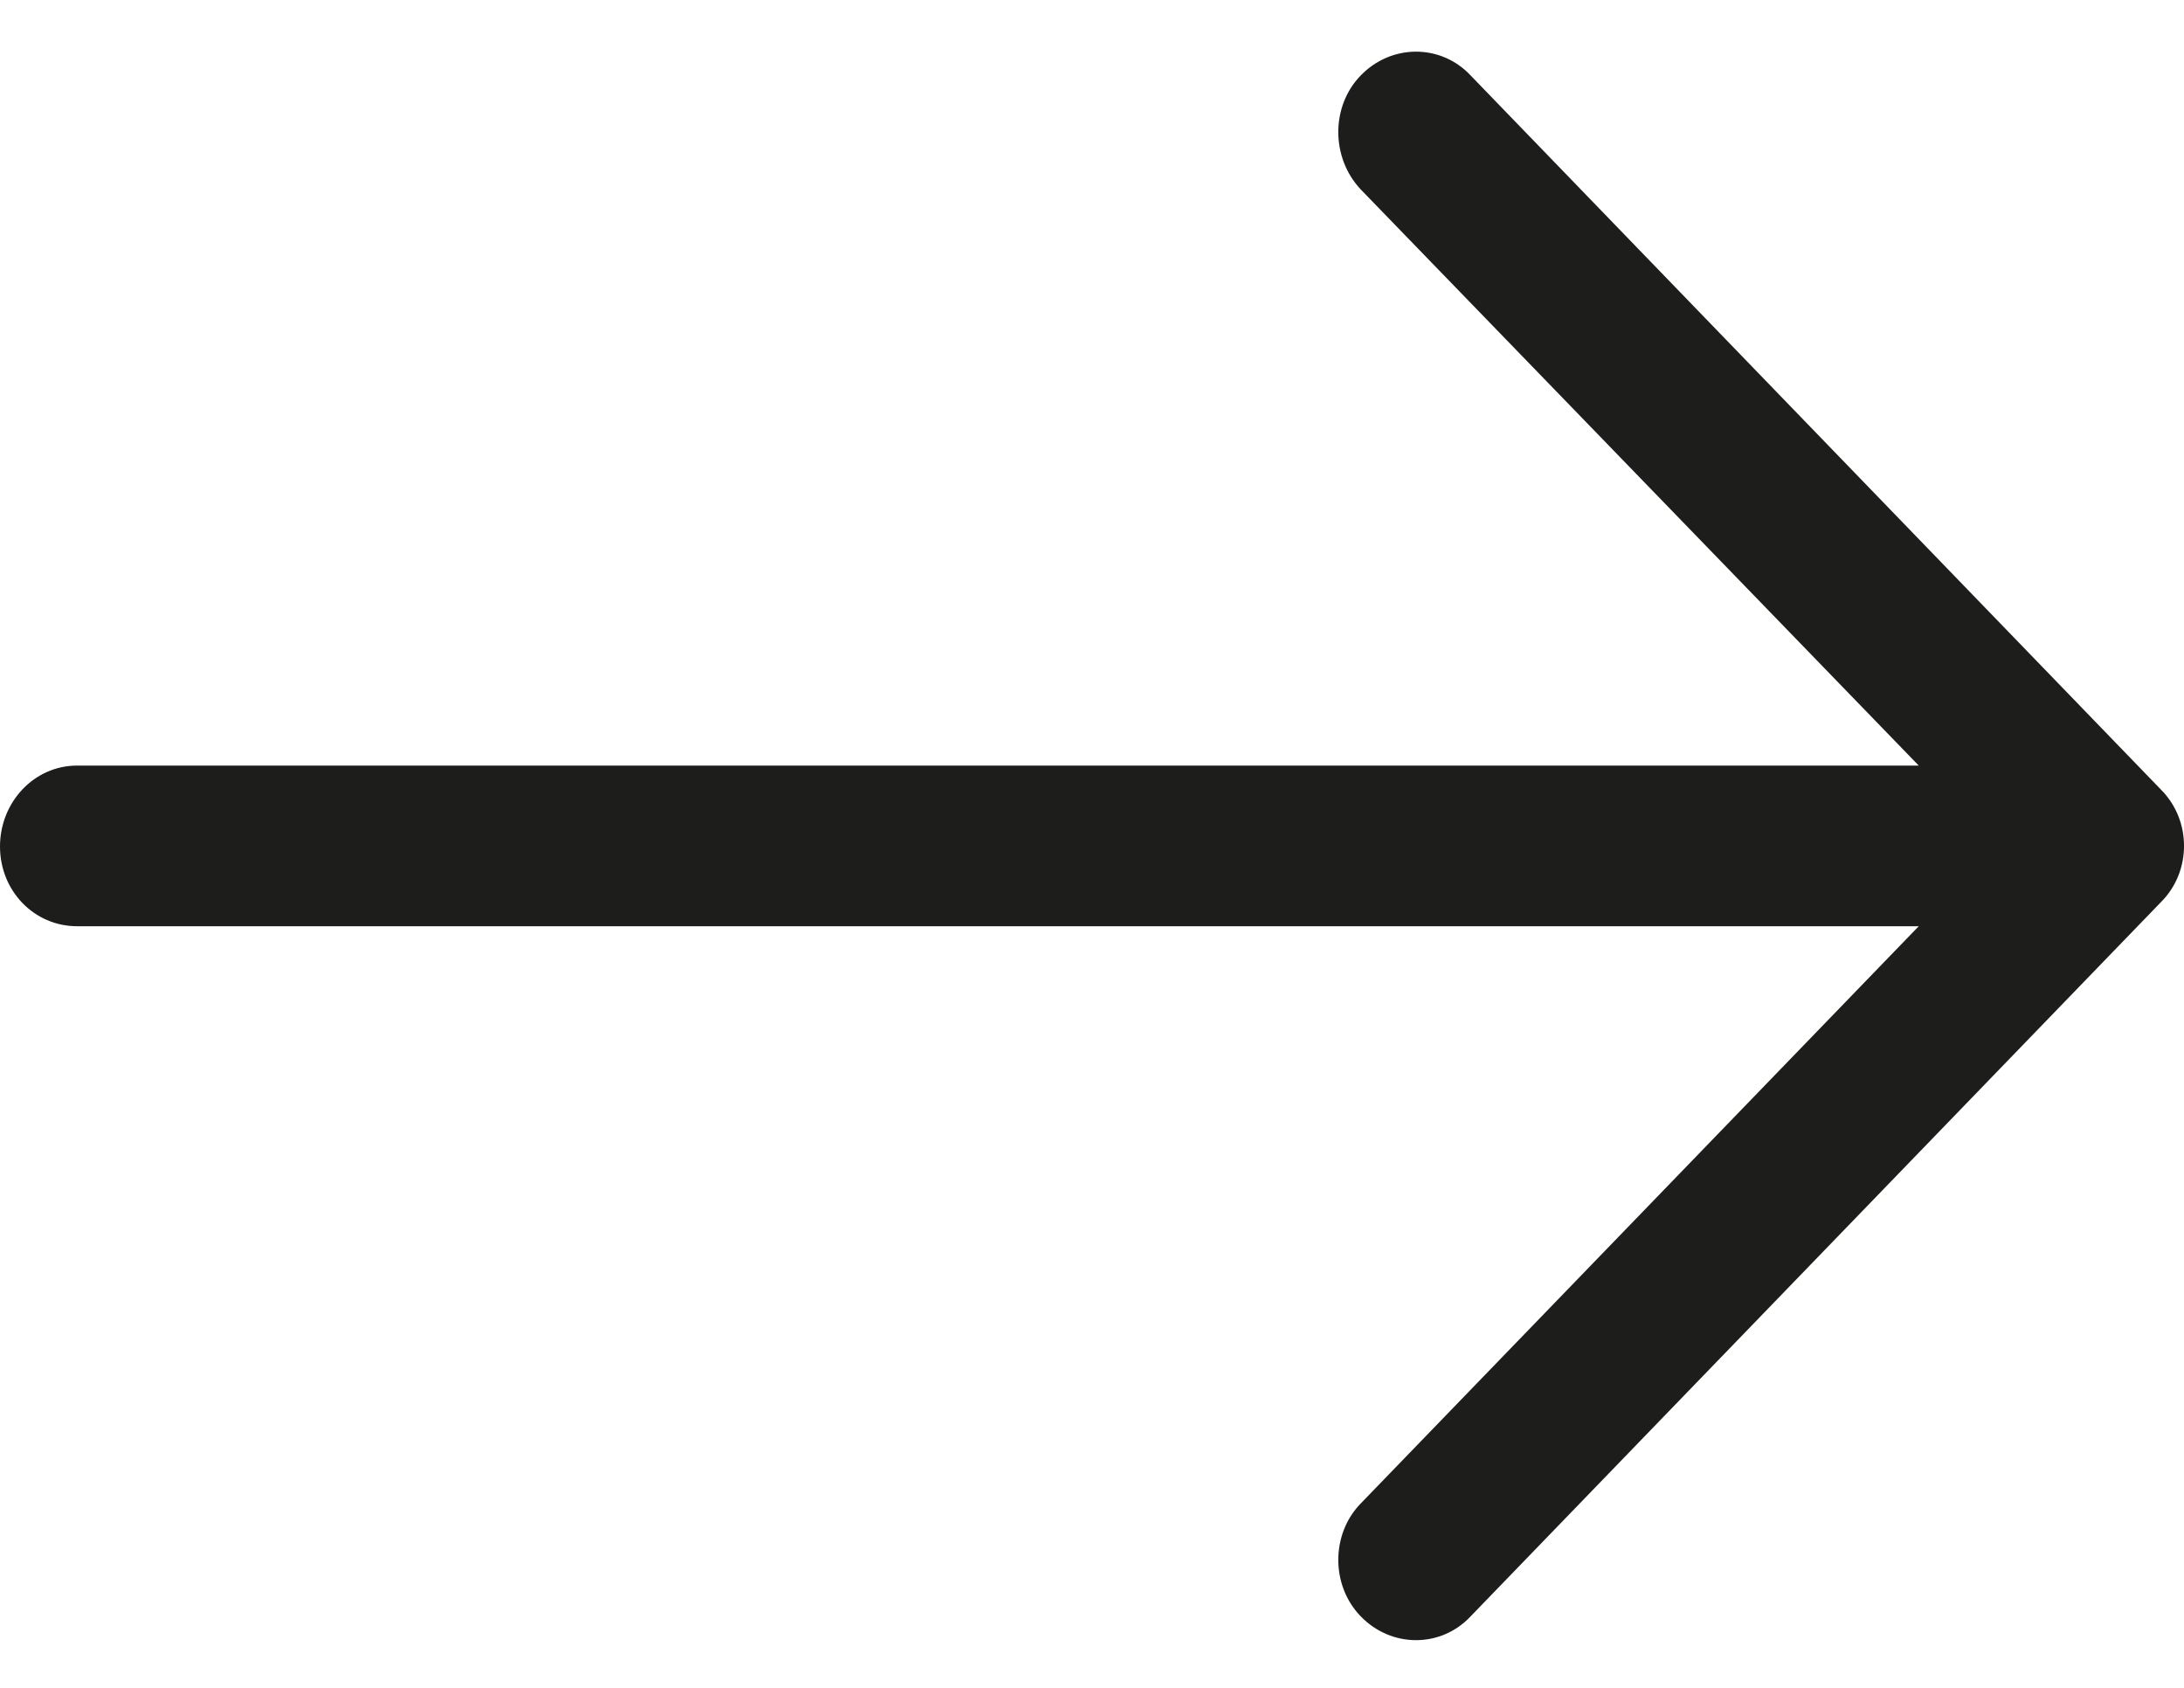 <svg xmlns="http://www.w3.org/2000/svg" fill="none" viewBox="0 0 22 17" height="17" width="22">
<g clip-path="url(#clip0_2_139480)">
<path fill="#1D1D1B" d="M14.815 16.279C14.515 16.6 14.016 16.6 13.706 16.279C13.406 15.969 13.406 15.453 13.706 15.144L19.328 9.329H0.776C0.344 9.329 -3.9107e-08 8.973 0 8.526C3.9099e-08 8.079 0.344 7.711 0.776 7.711L19.328 7.711L13.706 1.907C13.406 1.587 13.406 1.07 13.706 0.761C14.016 0.44 14.515 0.44 14.815 0.761L21.767 7.952C22.078 8.262 22.078 8.778 21.767 9.087L14.815 16.279Z"></path>
</g>
<defs>
<clipPath id="clip0_2_139480">
<rect transform="translate(0 0.52)" fill="white" height="16" width="22"></rect>
</clipPath>
</defs>
</svg>
